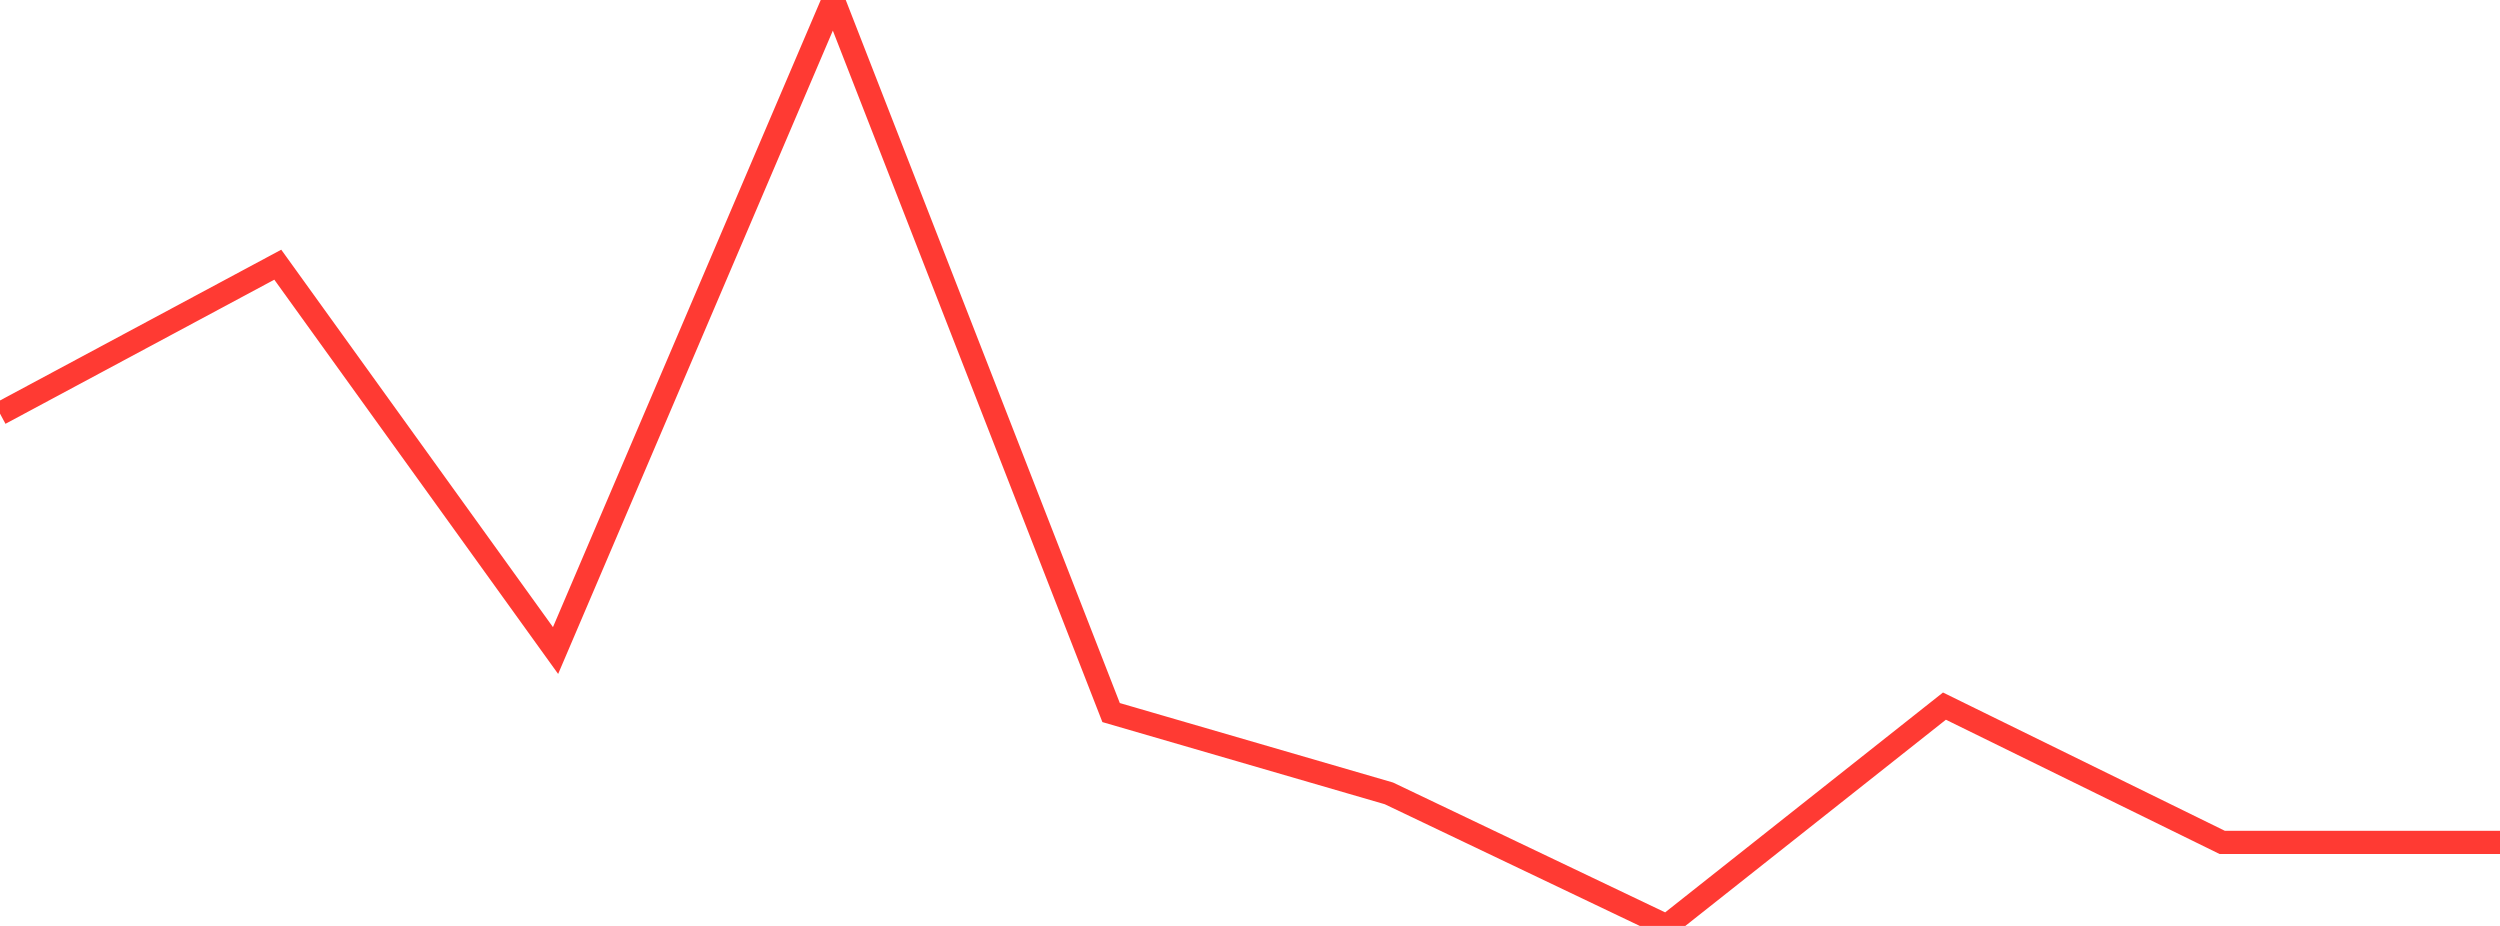 <?xml version="1.0" standalone="no"?>
<!DOCTYPE svg PUBLIC "-//W3C//DTD SVG 1.1//EN" "http://www.w3.org/Graphics/SVG/1.1/DTD/svg11.dtd">

<svg width="135" height="50" viewBox="0 0 135 50" preserveAspectRatio="none" 
  xmlns="http://www.w3.org/2000/svg"
  xmlns:xlink="http://www.w3.org/1999/xlink">


<polyline points="0.0, 22.335 15.0, 14.293 30.0, 35.129 45.0, 0.0 60.0, 38.479 75.0, 42.842 90.0, 50.0 105.0, 38.13 120.0, 45.49 135.0, 45.49" fill="none" stroke="#ff3a33" stroke-width="1.25"/>

</svg>
